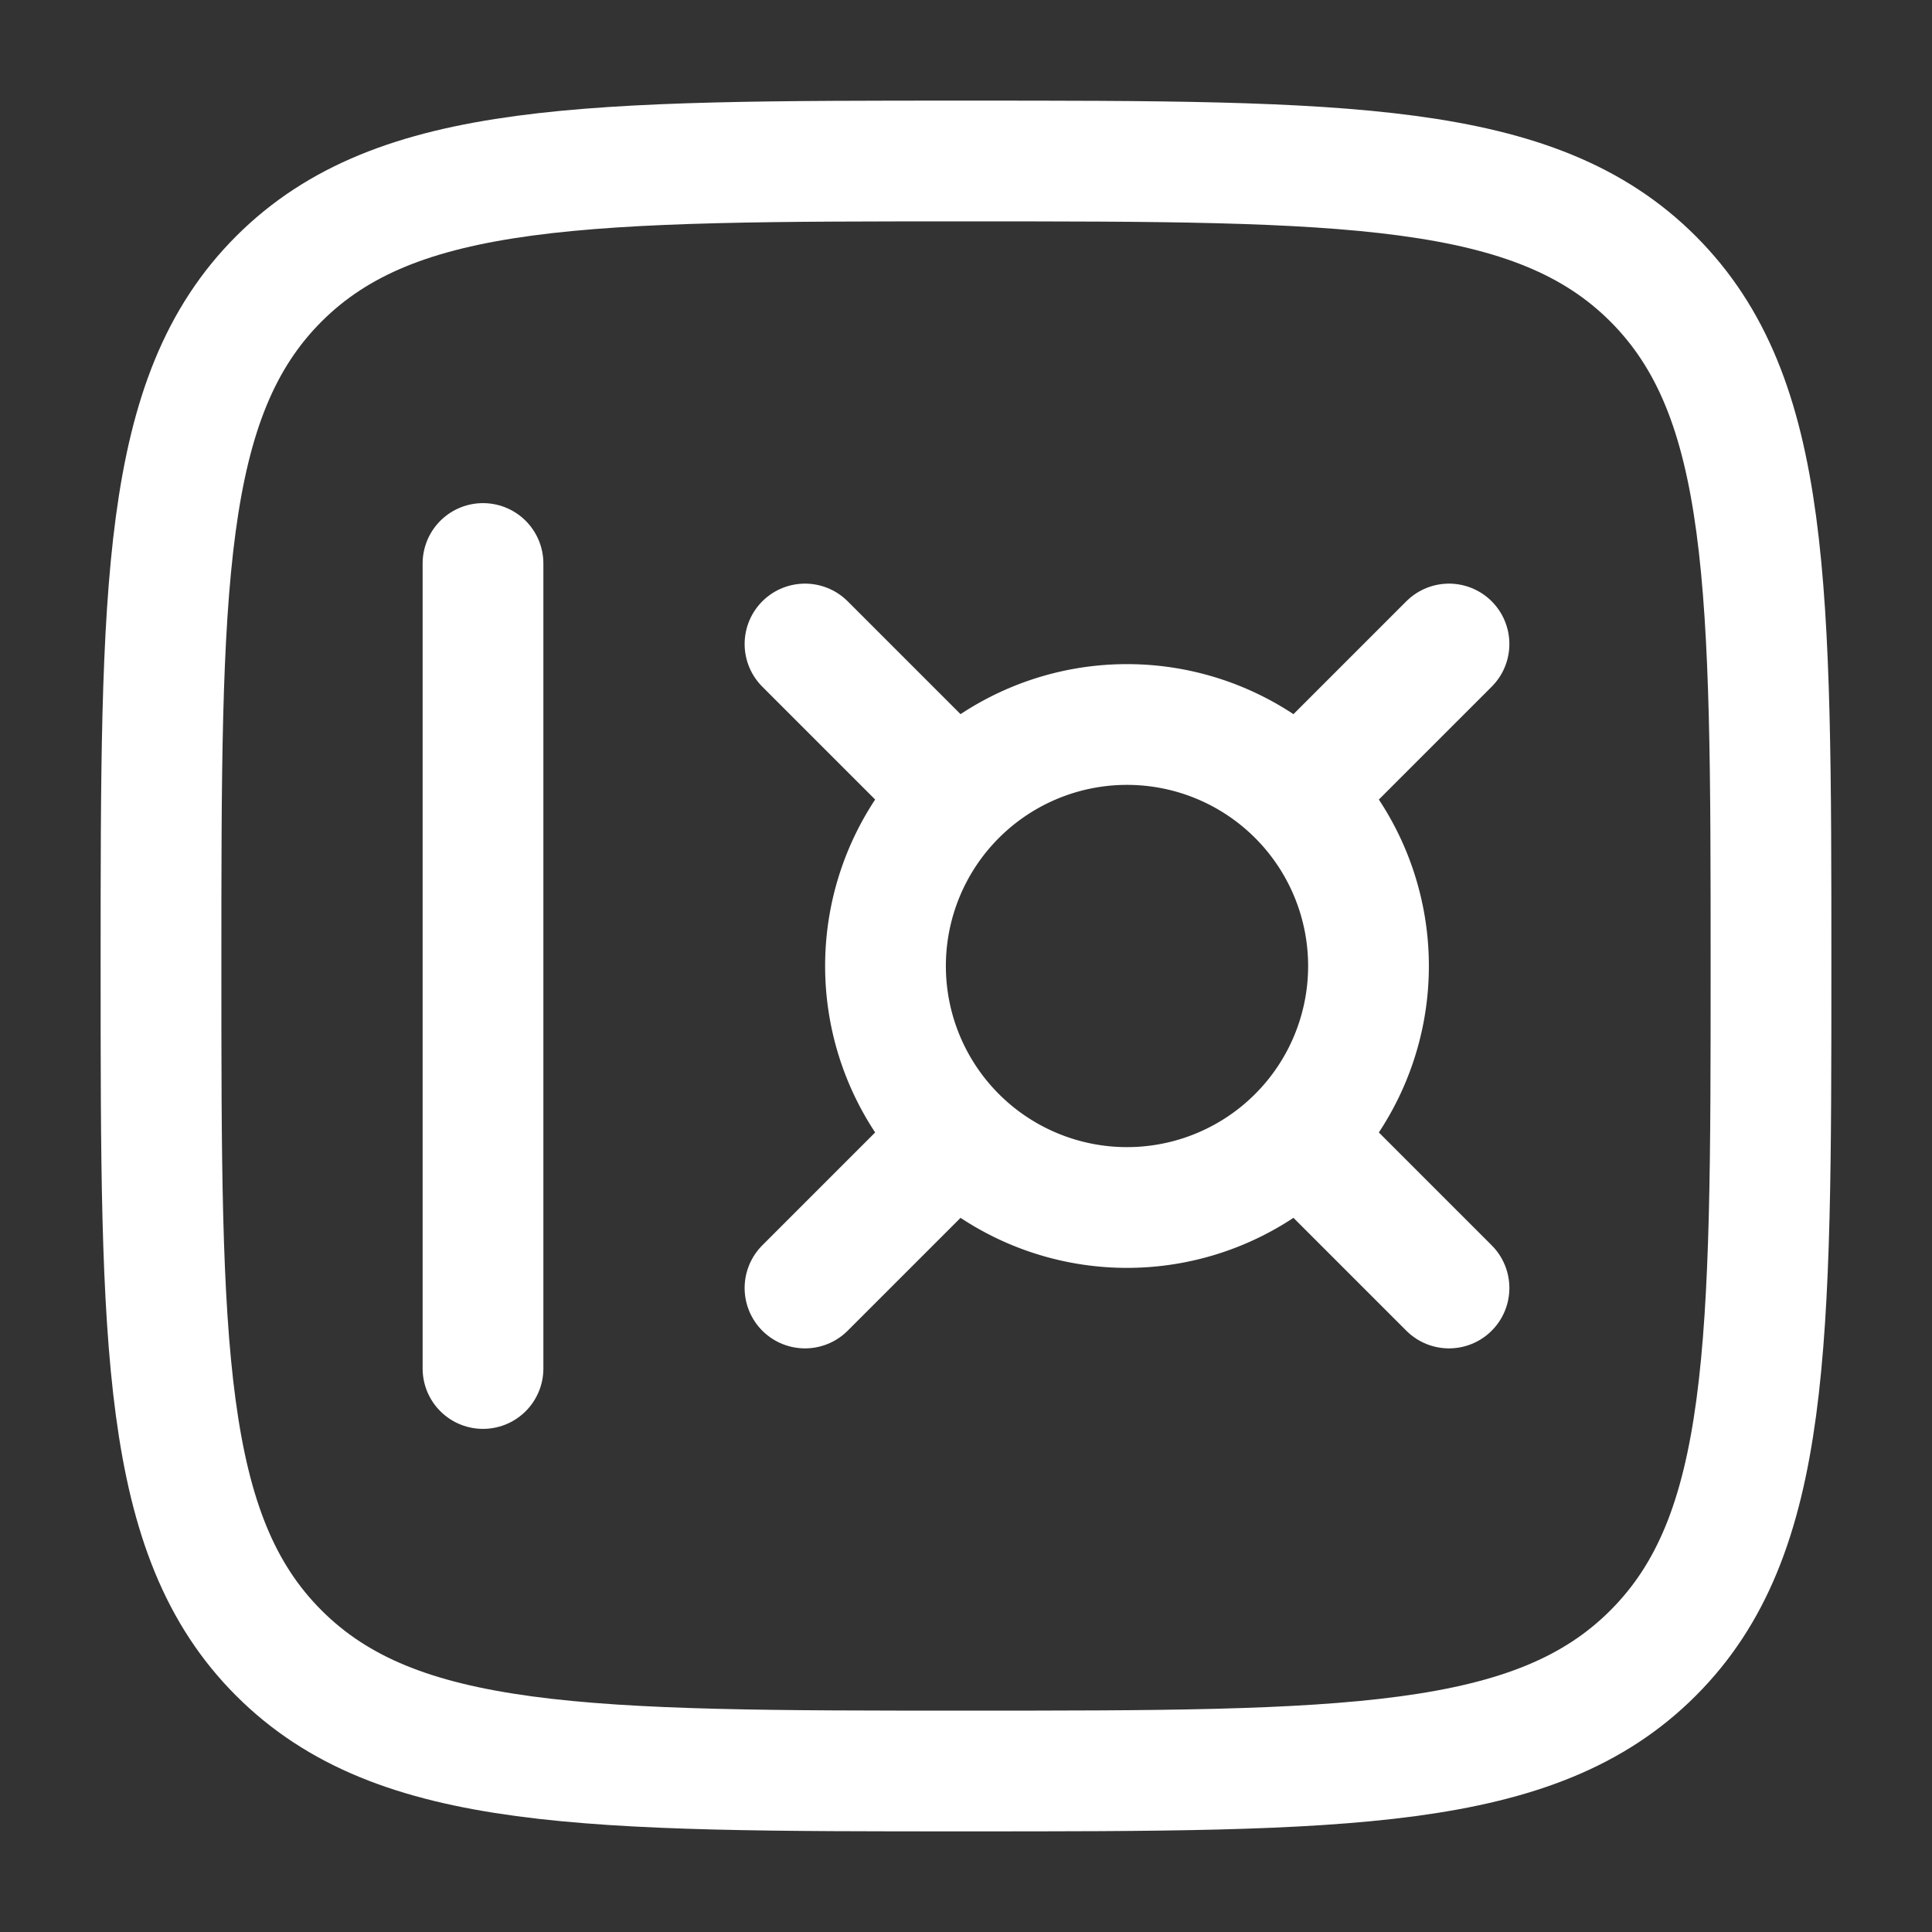 <svg width="24" height="24" fill="none" xmlns="http://www.w3.org/2000/svg"><rect width="100%" height="100%" fill="#333333" stroke="none"/><path d="M2 12c0-4.714 0-7.071 1.464-8.536C4.93 2 7.286 2 12 2c4.714 0 7.071 0 8.535 1.464C22 4.93 22 7.286 22 12c0 4.714 0 7.071-1.465 8.535C19.072 22 16.714 22 12 22s-7.071 0-8.536-1.465C2 19.072 2 16.714 2 12z" stroke="#fff" stroke-width="1.5"/><path d="M6 7v10" stroke="#fff" stroke-width="1.5" stroke-linecap="round"/><path d="M11 12a3 3 0 1 1 6 0 3 3 0 0 1-6 0z" stroke="#fff" stroke-width="1.5"/><path d="M16.5 9.5 18 8M10 16l1.5-1.5M11.5 9.5 10 8M18 16l-1.5-1.5" stroke="#fff" stroke-width="1.5" stroke-linecap="round"/></svg>